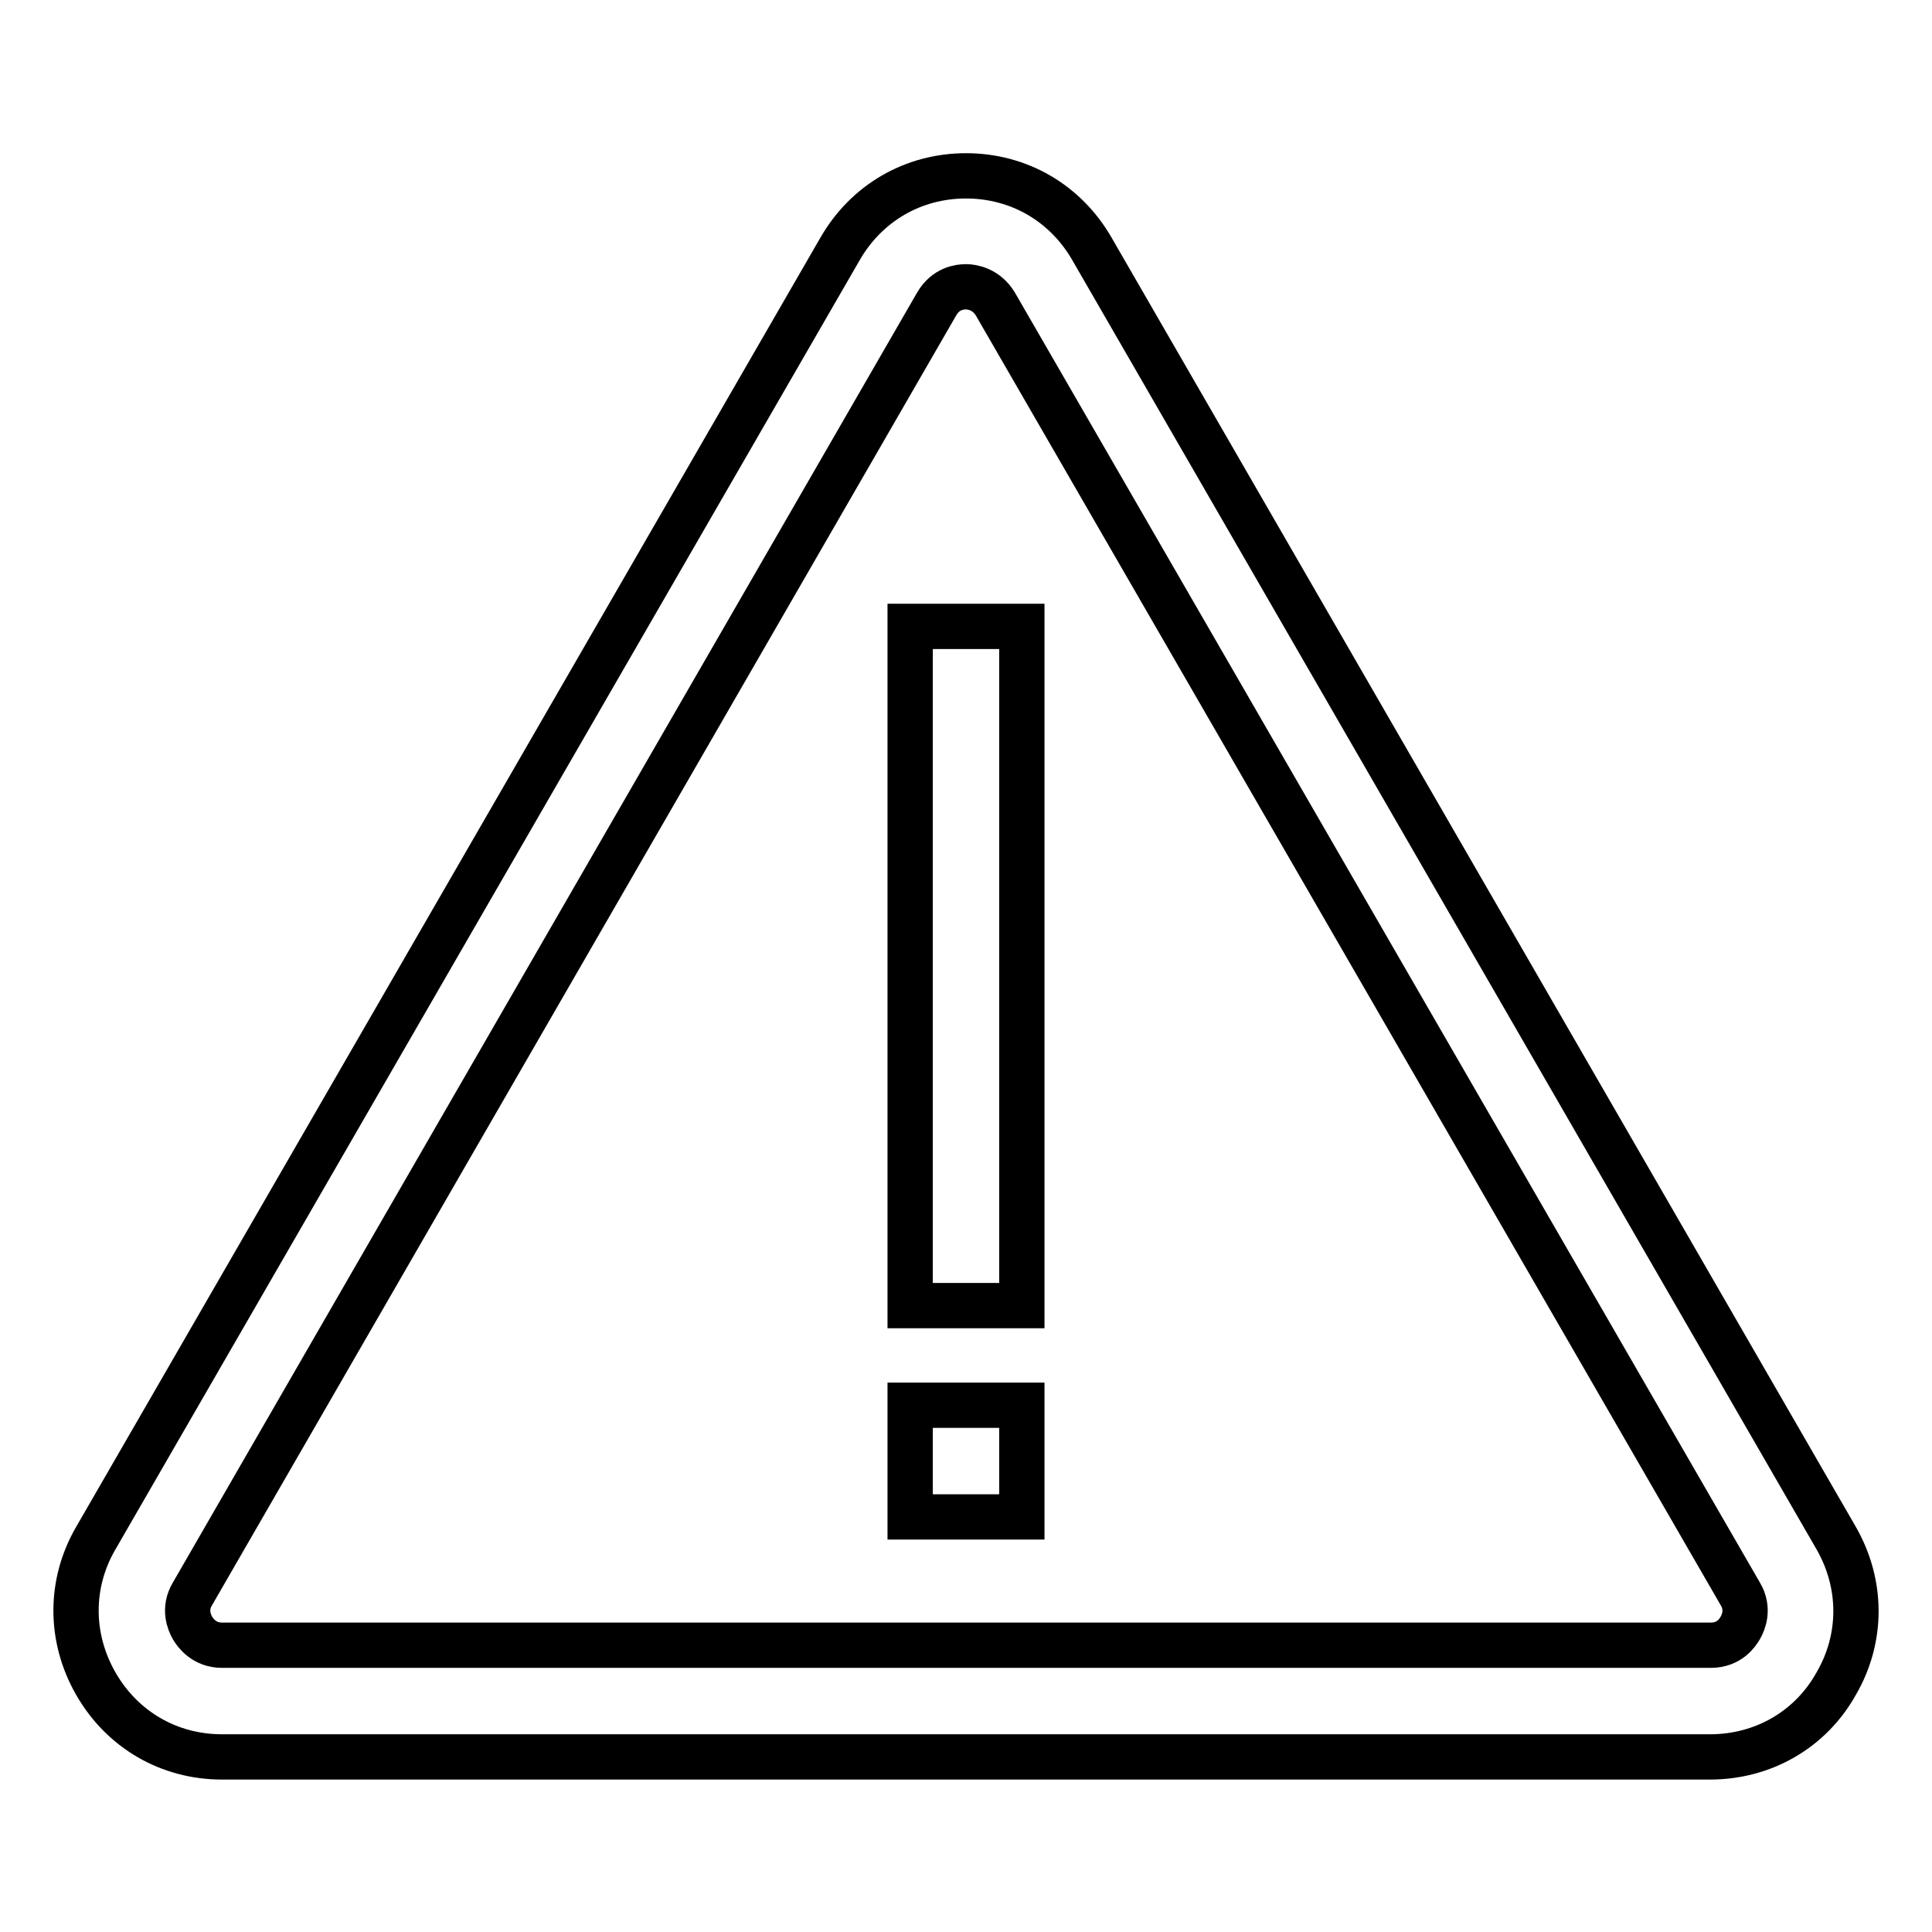 <?xml version="1.0" encoding="utf-8"?>
<!-- Svg Vector Icons : http://www.onlinewebfonts.com/icon -->
<!DOCTYPE svg PUBLIC "-//W3C//DTD SVG 1.1//EN" "http://www.w3.org/Graphics/SVG/1.1/DTD/svg11.dtd">
<svg version="1.1" xmlns="http://www.w3.org/2000/svg" xmlns:xlink="http://www.w3.org/1999/xlink" x="0px" y="0px" viewBox="0 0 256 256" enable-background="new 0 0 256 256" xml:space="preserve">
<g> <path stroke-width="6" fill-opacity="0" stroke="#000000"  d="M226.6,232.8H29.4c-7,0-13.2-3.6-16.7-9.7c-3.5-6.1-3.5-13.3,0-19.3l98.6-170.8c3.5-6.1,9.7-9.7,16.7-9.7 c7,0,13.2,3.6,16.7,9.7l98.6,170.8c3.5,6.1,3.5,13.3,0,19.3C239.9,229.2,233.6,232.8,226.6,232.8L226.6,232.8z M25.5,211.2 c-1.2,2-0.4,3.8,0,4.5c0.4,0.7,1.6,2.3,3.9,2.3h197.3c2.4,0,3.5-1.6,3.9-2.3c0.4-0.7,1.2-2.5,0-4.5L131.9,40.3 c-1.2-2-3.1-2.3-3.9-2.3s-2.7,0.2-3.9,2.3L25.5,211.2z"/> <path stroke-width="6" fill-opacity="0" stroke="#000000"  d="M120.6,83h14.8V173h-14.8V83z M120.6,186.2h14.8v14.8h-14.8V186.2z"/></g>
</svg>